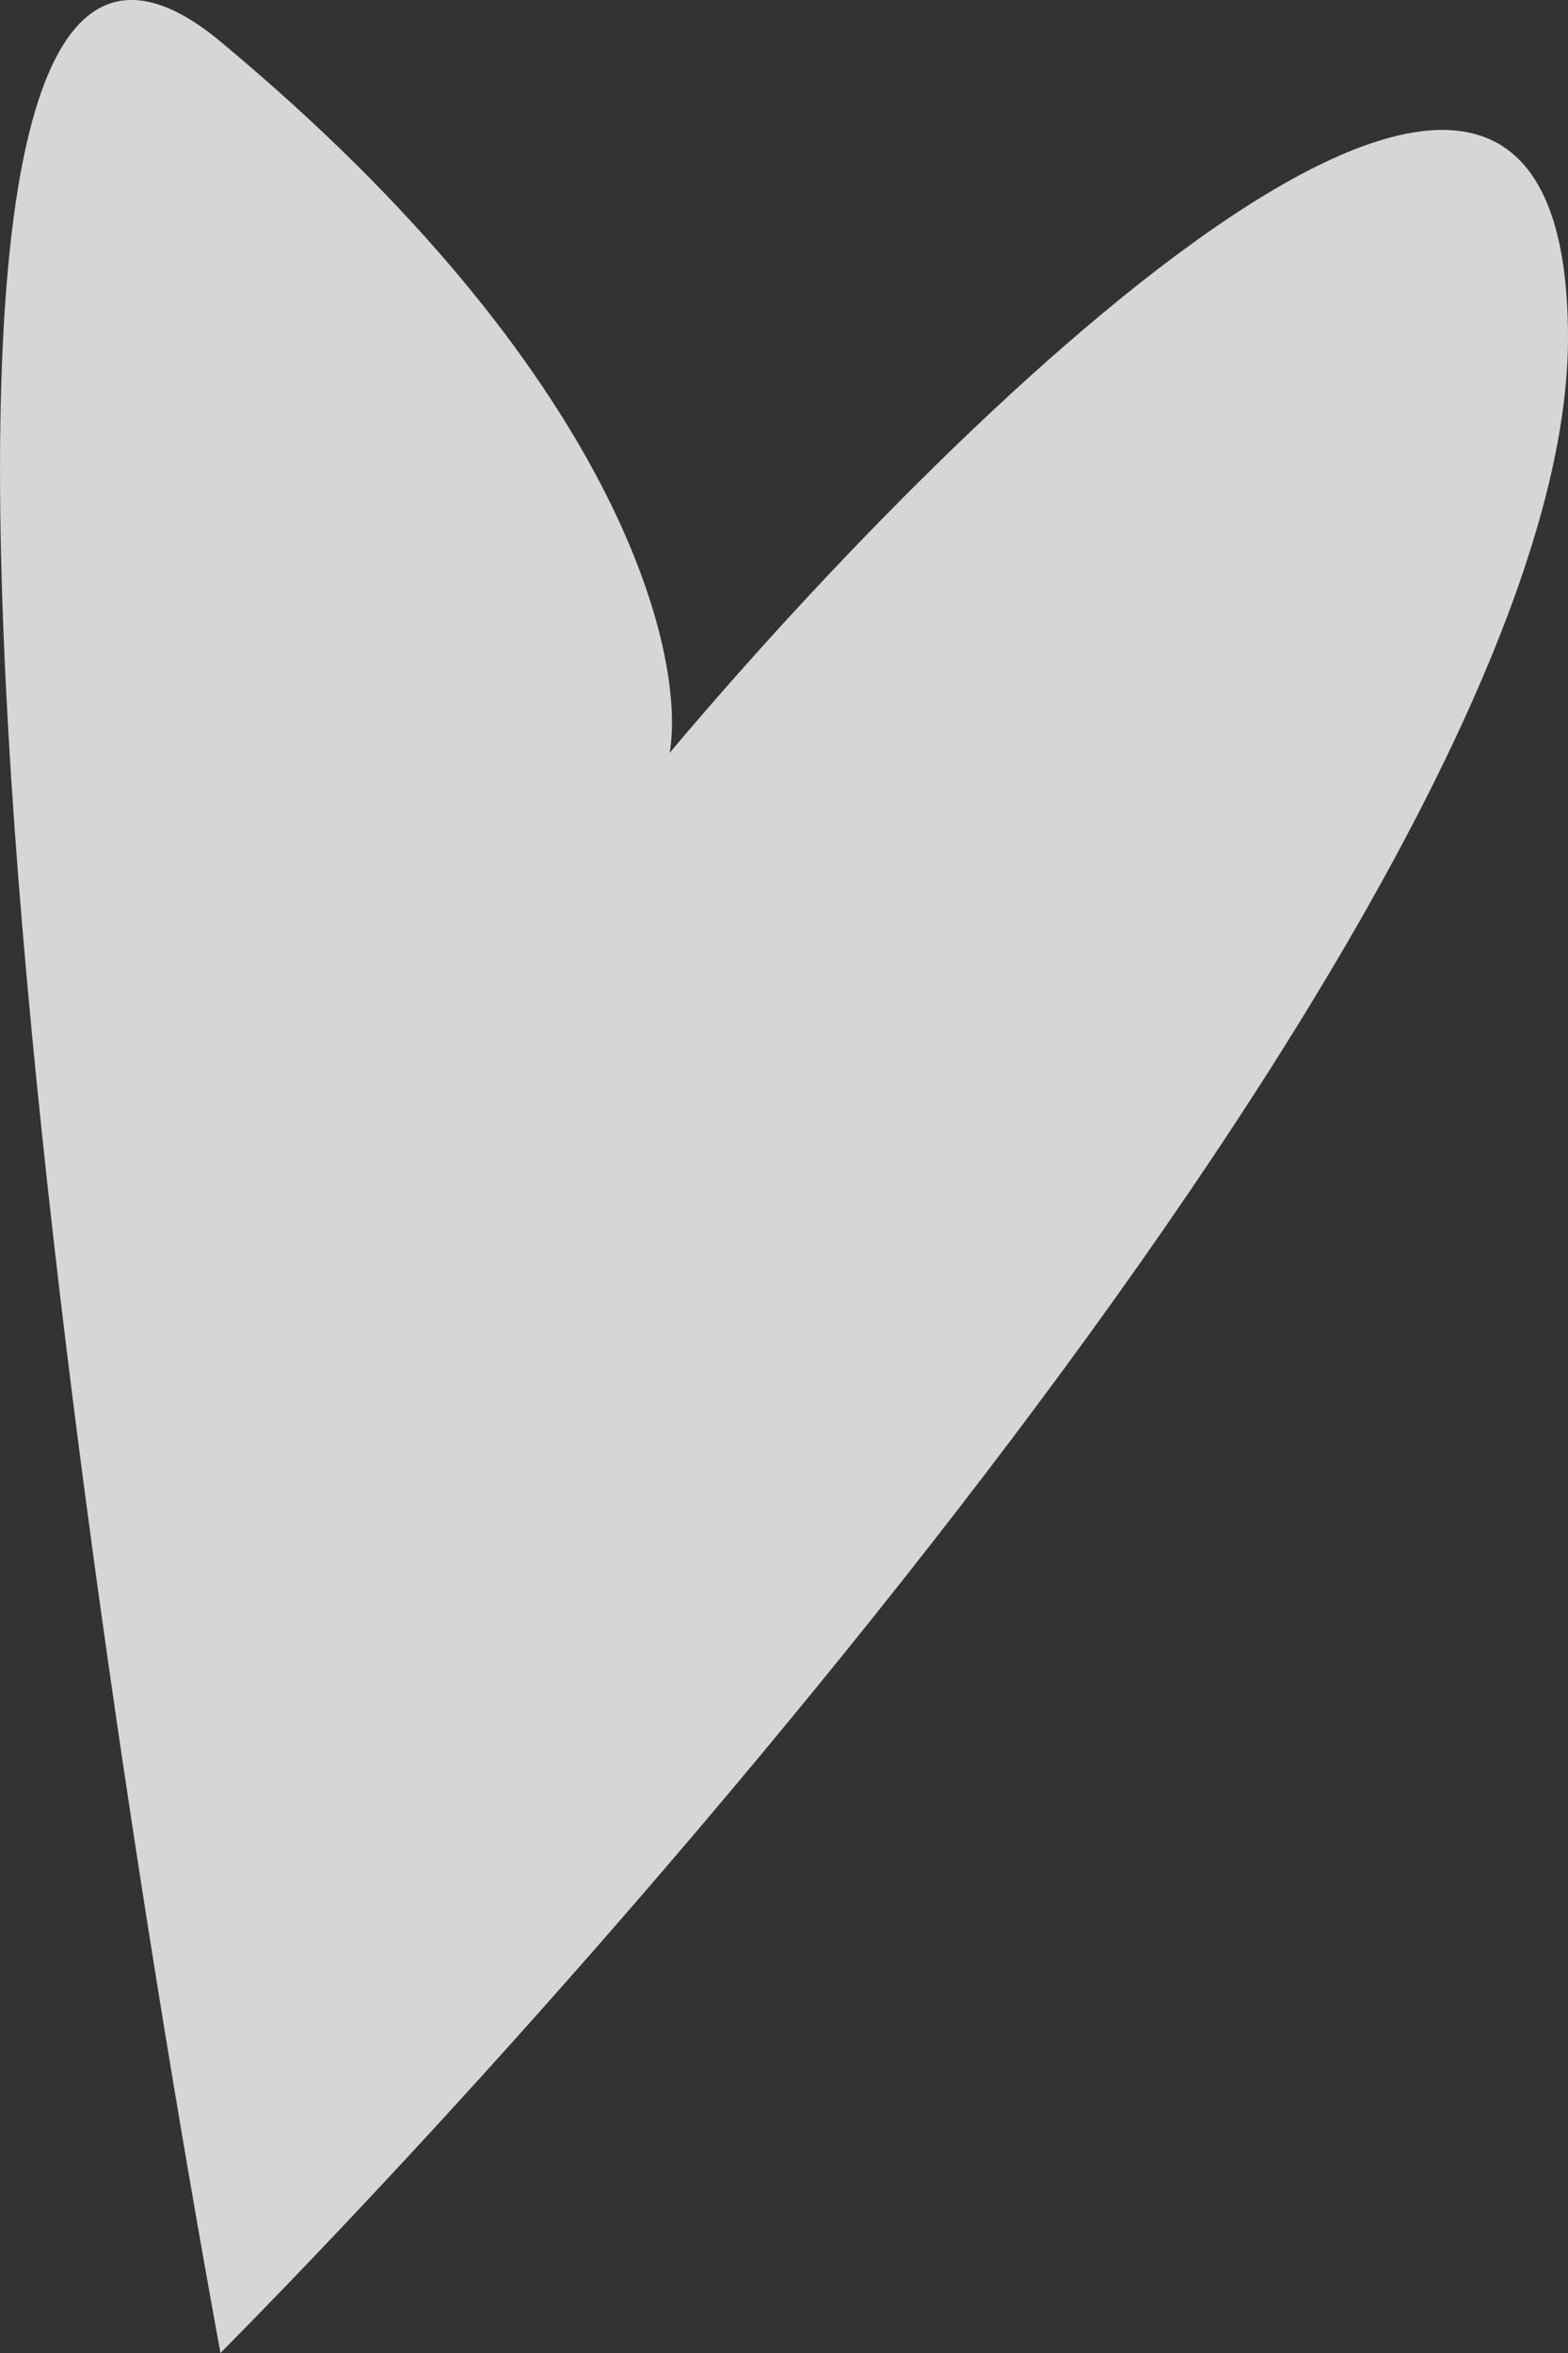 <svg width="10" height="15" viewBox="0 0 10 15" fill="none" xmlns="http://www.w3.org/2000/svg">
<rect x="0" y="0" width="10" height="15" fill="#333333" stroke="none"/>
<path d="M1.406 0.265C-1.14 -1.85 0.345 9.207 1.406 15C4.271 12.103 10 5.479 10 2.154C10 -1.17 6.18 2.532 4.271 4.799C4.377 4.169 3.952 2.381 1.406 0.265Z" fill="white" fill-opacity="0.8"/>
</svg>
